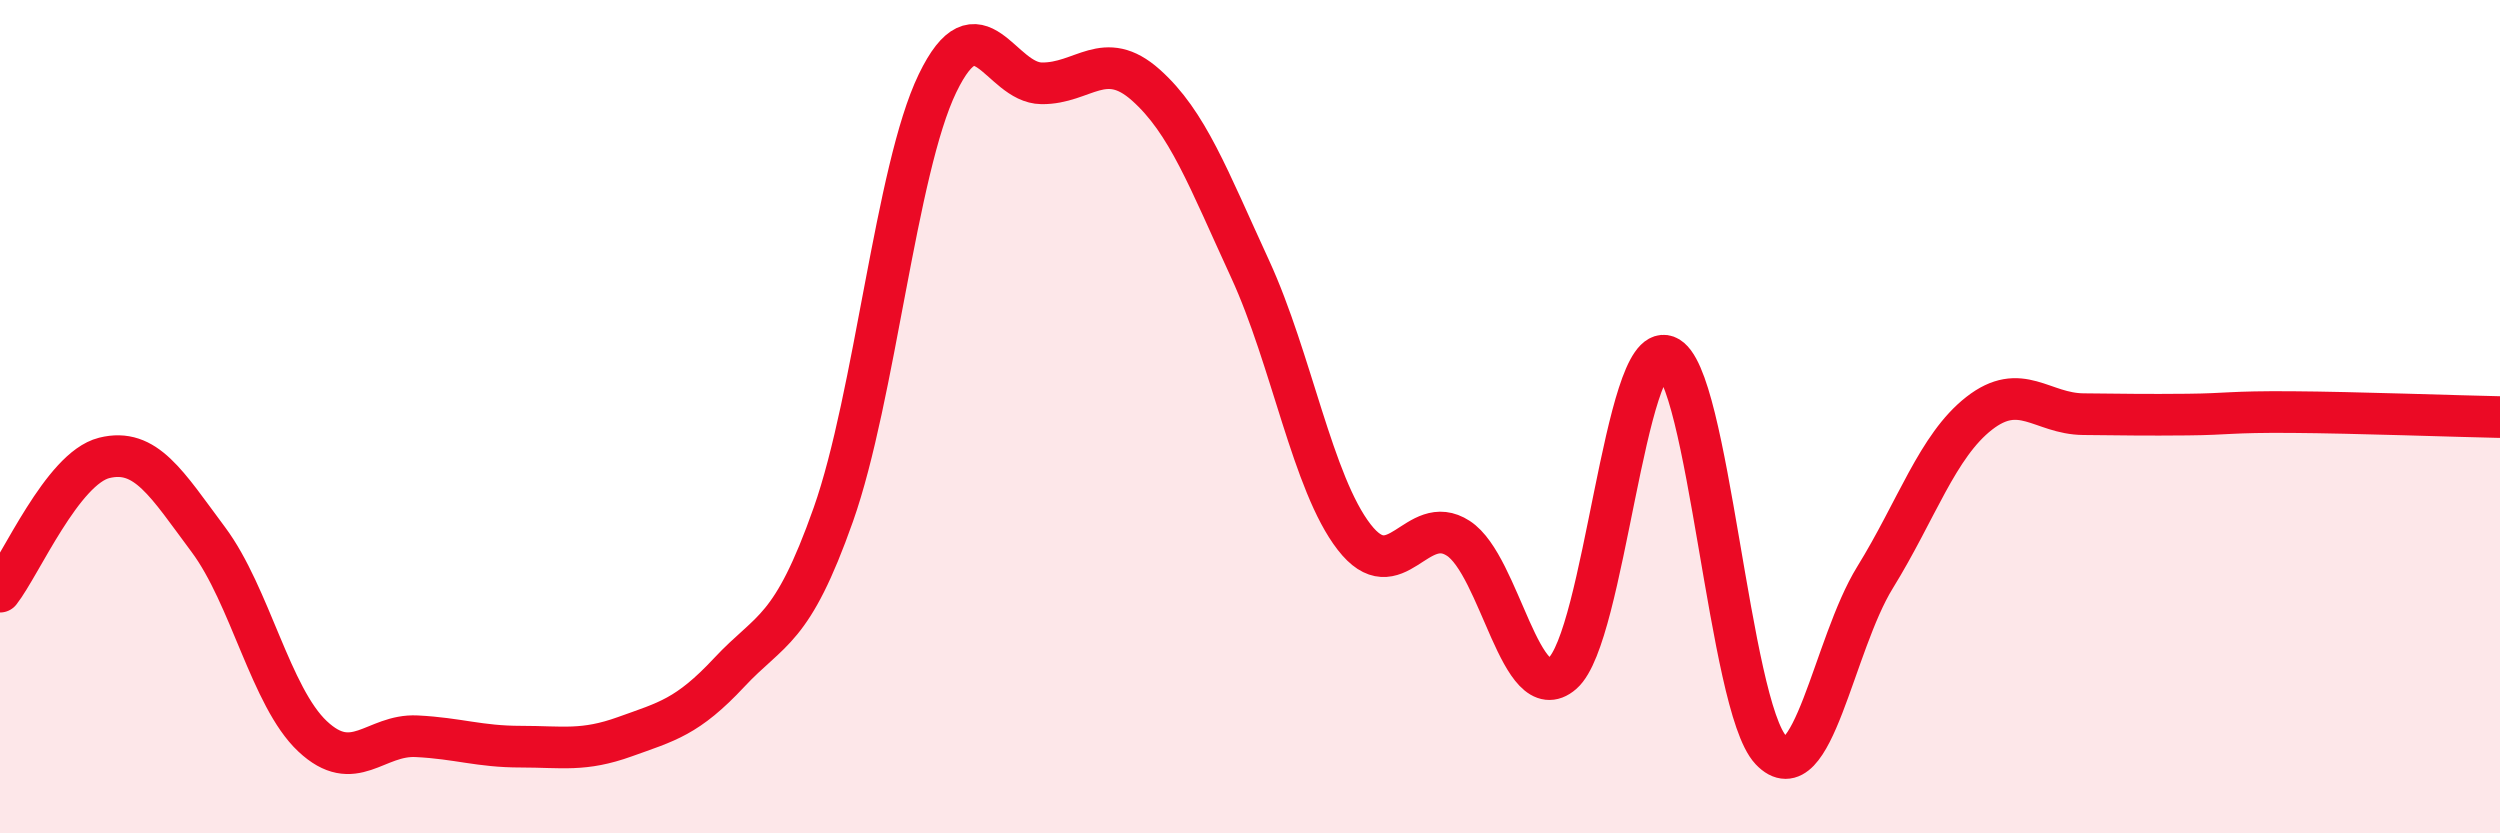 
    <svg width="60" height="20" viewBox="0 0 60 20" xmlns="http://www.w3.org/2000/svg">
      <path
        d="M 0,14.2 C 0.5,13.56 1.5,11.24 2.5,10.99 C 3.5,10.74 4,11.61 5,12.95 C 6,14.29 6.5,16.73 7.5,17.67 C 8.5,18.61 9,17.62 10,17.67 C 11,17.72 11.5,17.92 12.5,17.92 C 13.5,17.92 14,18.04 15,17.68 C 16,17.32 16.5,17.21 17.5,16.14 C 18.5,15.07 19,15.18 20,12.35 C 21,9.52 21.5,4.07 22.5,2 C 23.5,-0.07 24,1.99 25,2 C 26,2.01 26.5,1.15 27.5,2.04 C 28.5,2.93 29,4.28 30,6.45 C 31,8.62 31.5,11.6 32.5,12.89 C 33.5,14.18 34,12.27 35,12.92 C 36,13.57 36.5,17.03 37.5,16.16 C 38.5,15.29 39,8.18 40,8.55 C 41,8.92 41.5,16.94 42.5,18 C 43.5,19.06 44,15.48 45,13.86 C 46,12.24 46.5,10.7 47.5,9.92 C 48.5,9.14 49,9.93 50,9.94 C 51,9.95 51.5,9.96 52.5,9.95 C 53.5,9.94 53.5,9.88 55,9.89 C 56.5,9.9 59,9.99 60,10.01L60 20L0 20Z"
        fill="#EB0A25"
        opacity="0.1"
        stroke-linecap="round"
        stroke-linejoin="round"
      />
      <path
        d="M 0,14.2 C 0.5,13.56 1.5,11.24 2.5,10.99 C 3.5,10.74 4,11.61 5,12.95 C 6,14.29 6.5,16.73 7.5,17.67 C 8.5,18.61 9,17.62 10,17.67 C 11,17.72 11.5,17.92 12.5,17.92 C 13.5,17.92 14,18.04 15,17.68 C 16,17.32 16.5,17.21 17.5,16.14 C 18.5,15.07 19,15.18 20,12.35 C 21,9.52 21.5,4.07 22.5,2 C 23.5,-0.07 24,1.99 25,2 C 26,2.01 26.5,1.15 27.5,2.04 C 28.5,2.93 29,4.28 30,6.45 C 31,8.62 31.5,11.6 32.5,12.89 C 33.5,14.18 34,12.27 35,12.92 C 36,13.57 36.5,17.03 37.5,16.16 C 38.5,15.29 39,8.18 40,8.55 C 41,8.92 41.5,16.94 42.5,18 C 43.5,19.06 44,15.48 45,13.86 C 46,12.24 46.5,10.7 47.5,9.92 C 48.5,9.14 49,9.93 50,9.94 C 51,9.95 51.5,9.96 52.5,9.95 C 53.5,9.94 53.5,9.88 55,9.89 C 56.5,9.9 59,9.99 60,10.01"
        stroke="#EB0A25"
        stroke-width="1"
        fill="none"
        stroke-linecap="round"
        stroke-linejoin="round"
      />
    </svg>
  